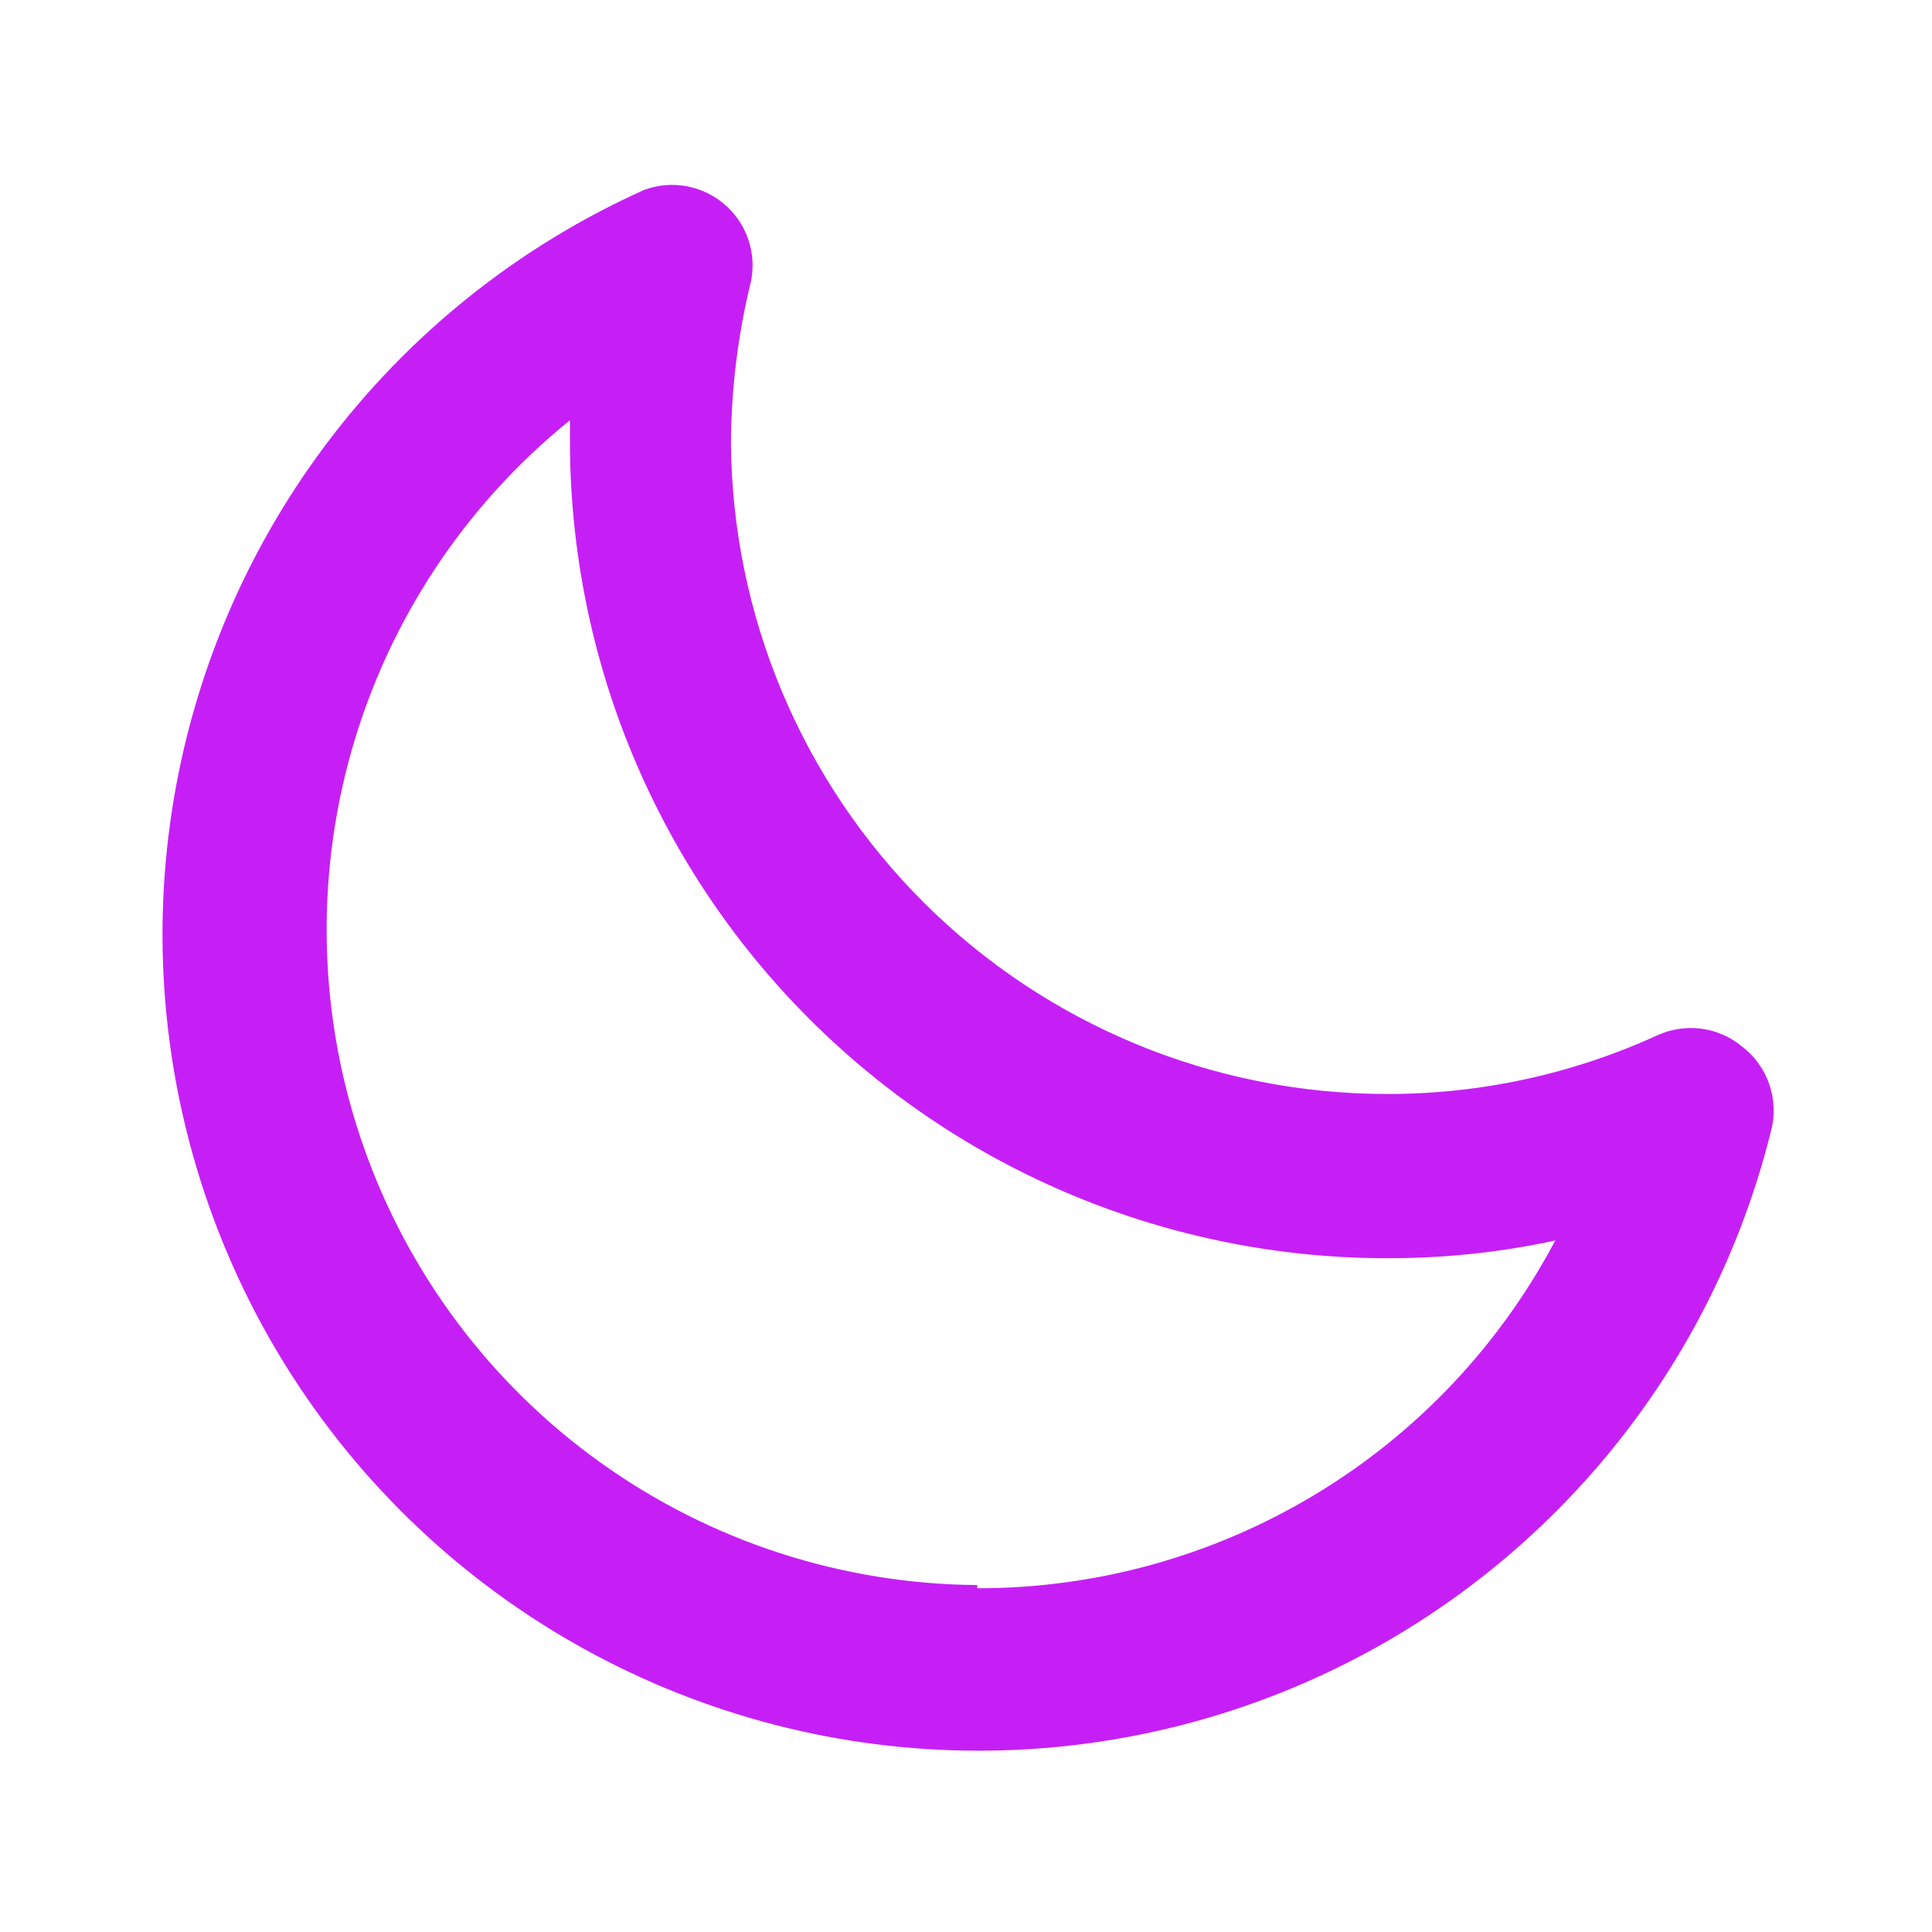 <?xml version="1.0" encoding="UTF-8"?> <svg xmlns="http://www.w3.org/2000/svg" width="24" height="24" viewBox="0 0 24 24" fill="none"><path d="M21.64 13C21.496 12.88 21.321 12.804 21.135 12.779C20.95 12.755 20.761 12.782 20.59 12.86C19.533 13.344 18.383 13.593 17.22 13.59C15.069 13.587 13.006 12.734 11.481 11.217C9.956 9.699 9.093 7.641 9.08 5.49C9.085 4.816 9.169 4.144 9.33 3.49C9.364 3.315 9.352 3.135 9.293 2.967C9.234 2.799 9.132 2.65 8.996 2.535C8.861 2.42 8.697 2.343 8.522 2.312C8.347 2.281 8.167 2.298 8 2.36C6.432 3.065 5.07 4.156 4.04 5.533C3.01 6.909 2.347 8.524 2.113 10.227C1.879 11.93 2.082 13.664 2.702 15.267C3.322 16.87 4.34 18.289 5.659 19.391C6.979 20.493 8.557 21.241 10.245 21.566C11.932 21.89 13.675 21.78 15.309 21.246C16.943 20.712 18.414 19.771 19.584 18.512C20.755 17.254 21.586 15.718 22 14.05C22.051 13.859 22.043 13.657 21.979 13.47C21.915 13.283 21.797 13.12 21.64 13ZM12.14 19.69C10.462 19.678 8.828 19.148 7.463 18.171C6.098 17.195 5.068 15.821 4.514 14.237C3.96 12.653 3.909 10.936 4.368 9.322C4.828 7.707 5.775 6.275 7.08 5.22V5.49C7.083 8.178 8.152 10.756 10.053 12.657C11.954 14.558 14.532 15.627 17.22 15.63C17.926 15.632 18.63 15.559 19.32 15.41C18.63 16.715 17.597 17.808 16.331 18.569C15.066 19.33 13.617 19.732 12.14 19.73V19.69Z" fill="#C61FF6"></path></svg> 